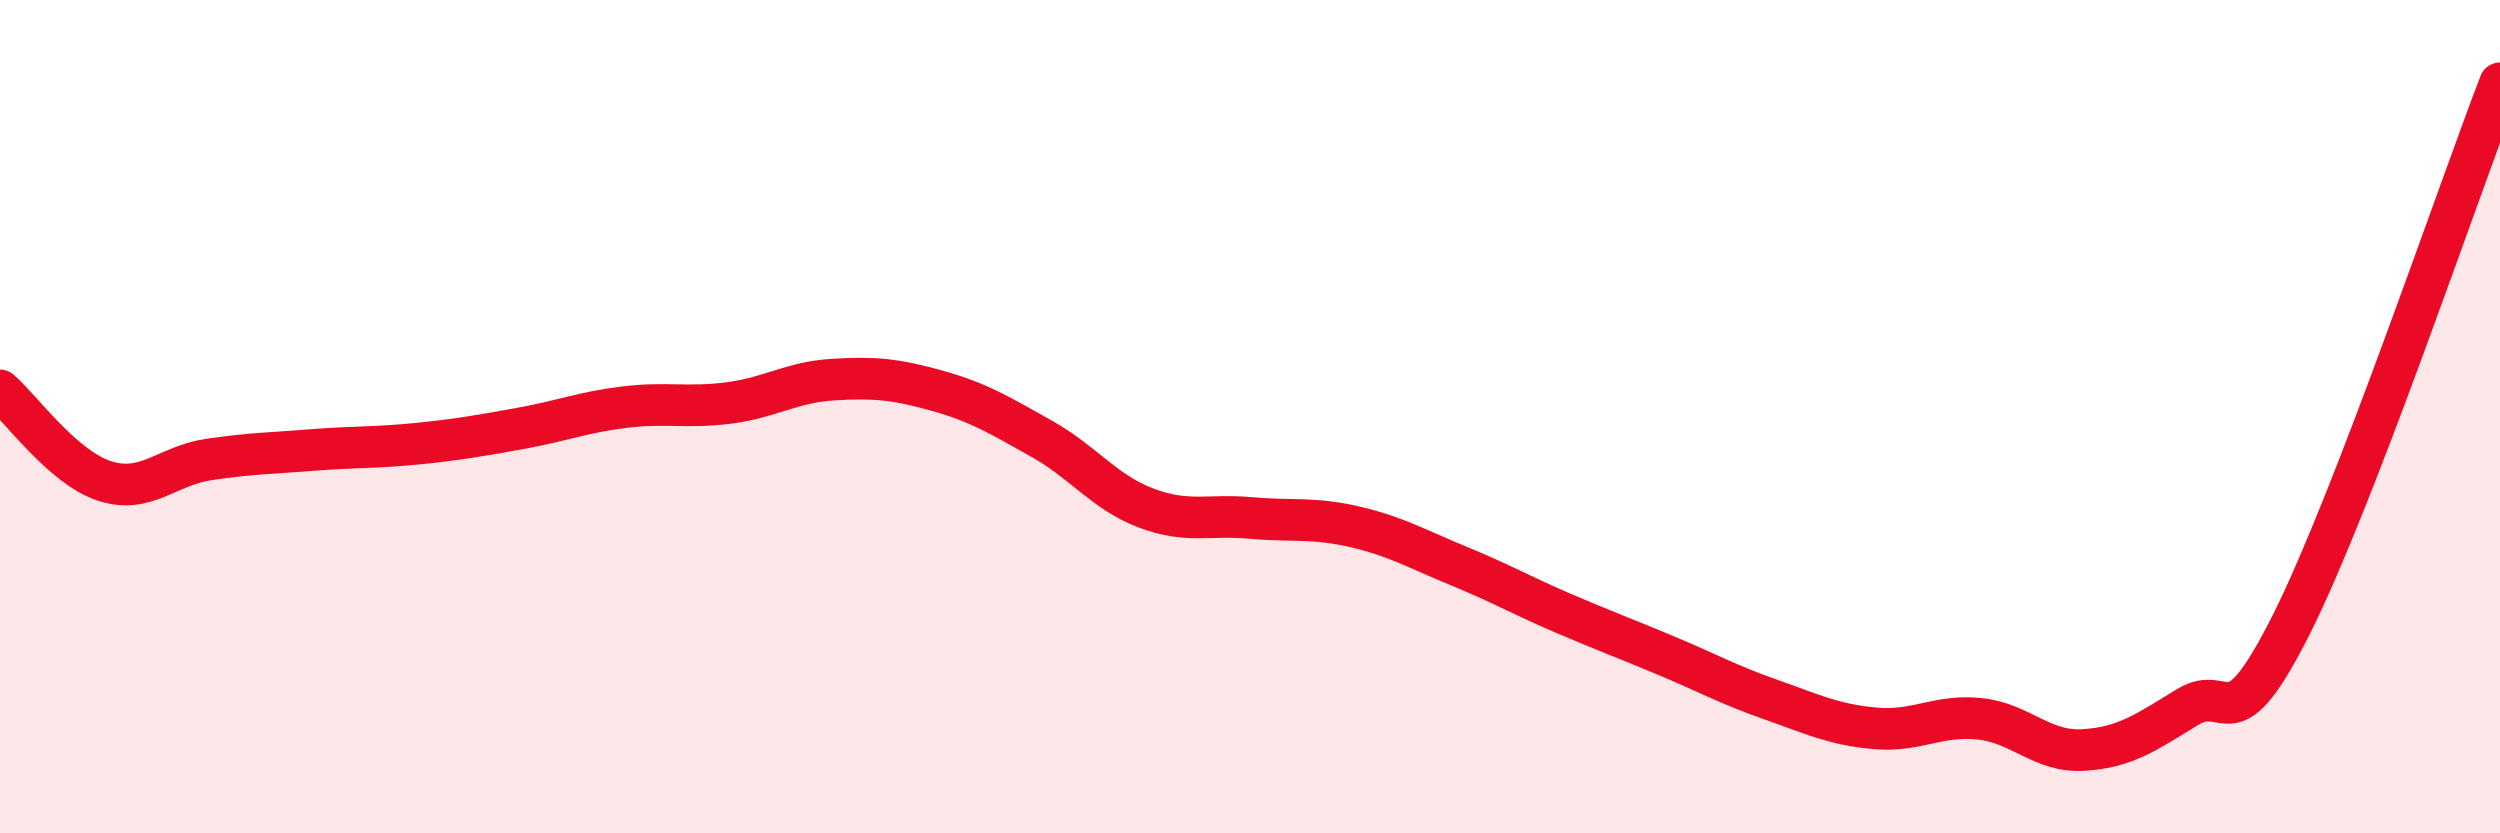 
    <svg width="60" height="20" viewBox="0 0 60 20" xmlns="http://www.w3.org/2000/svg">
      <path
        d="M 0,9.37 C 0.5,9.8 1.5,11.21 2.5,11.54 C 3.5,11.87 4,11.18 5,11.03 C 6,10.88 6.5,10.88 7.5,10.8 C 8.5,10.72 9,10.75 10,10.65 C 11,10.55 11.5,10.46 12.5,10.28 C 13.5,10.1 14,9.89 15,9.77 C 16,9.65 16.5,9.8 17.5,9.67 C 18.5,9.54 19,9.17 20,9.11 C 21,9.05 21.5,9.1 22.5,9.38 C 23.5,9.66 24,9.97 25,10.53 C 26,11.09 26.5,11.81 27.5,12.19 C 28.5,12.57 29,12.34 30,12.43 C 31,12.52 31.5,12.41 32.5,12.64 C 33.5,12.87 34,13.17 35,13.58 C 36,13.99 36.5,14.28 37.5,14.71 C 38.5,15.14 39,15.32 40,15.74 C 41,16.16 41.5,16.44 42.5,16.79 C 43.5,17.14 44,17.39 45,17.48 C 46,17.57 46.5,17.15 47.5,17.25 C 48.5,17.35 49,18.06 50,18 C 51,17.94 51.5,17.58 52.5,16.97 C 53.5,16.36 53.5,17.96 55,14.97 C 56.5,11.98 59,4.59 60,2L60 20L0 20Z"
        fill="#EB0A25"
        opacity="0.1"
        stroke-linecap="round"
        stroke-linejoin="round"
      />
      <path
        d="M 0,9.37 C 0.5,9.8 1.5,11.21 2.5,11.54 C 3.5,11.87 4,11.18 5,11.03 C 6,10.88 6.5,10.88 7.5,10.8 C 8.5,10.72 9,10.75 10,10.65 C 11,10.55 11.5,10.46 12.5,10.28 C 13.5,10.1 14,9.89 15,9.77 C 16,9.65 16.5,9.8 17.5,9.67 C 18.5,9.54 19,9.17 20,9.11 C 21,9.05 21.5,9.1 22.5,9.38 C 23.5,9.66 24,9.97 25,10.53 C 26,11.09 26.5,11.81 27.5,12.19 C 28.5,12.57 29,12.34 30,12.43 C 31,12.52 31.5,12.41 32.5,12.64 C 33.5,12.87 34,13.17 35,13.58 C 36,13.99 36.5,14.28 37.5,14.71 C 38.5,15.14 39,15.32 40,15.74 C 41,16.16 41.5,16.44 42.5,16.79 C 43.5,17.14 44,17.39 45,17.48 C 46,17.57 46.5,17.15 47.5,17.25 C 48.5,17.35 49,18.06 50,18 C 51,17.94 51.5,17.58 52.5,16.97 C 53.5,16.36 53.5,17.96 55,14.97 C 56.5,11.98 59,4.59 60,2"
        stroke="#EB0A25"
        stroke-width="1"
        fill="none"
        stroke-linecap="round"
        stroke-linejoin="round"
      />
    </svg>
  